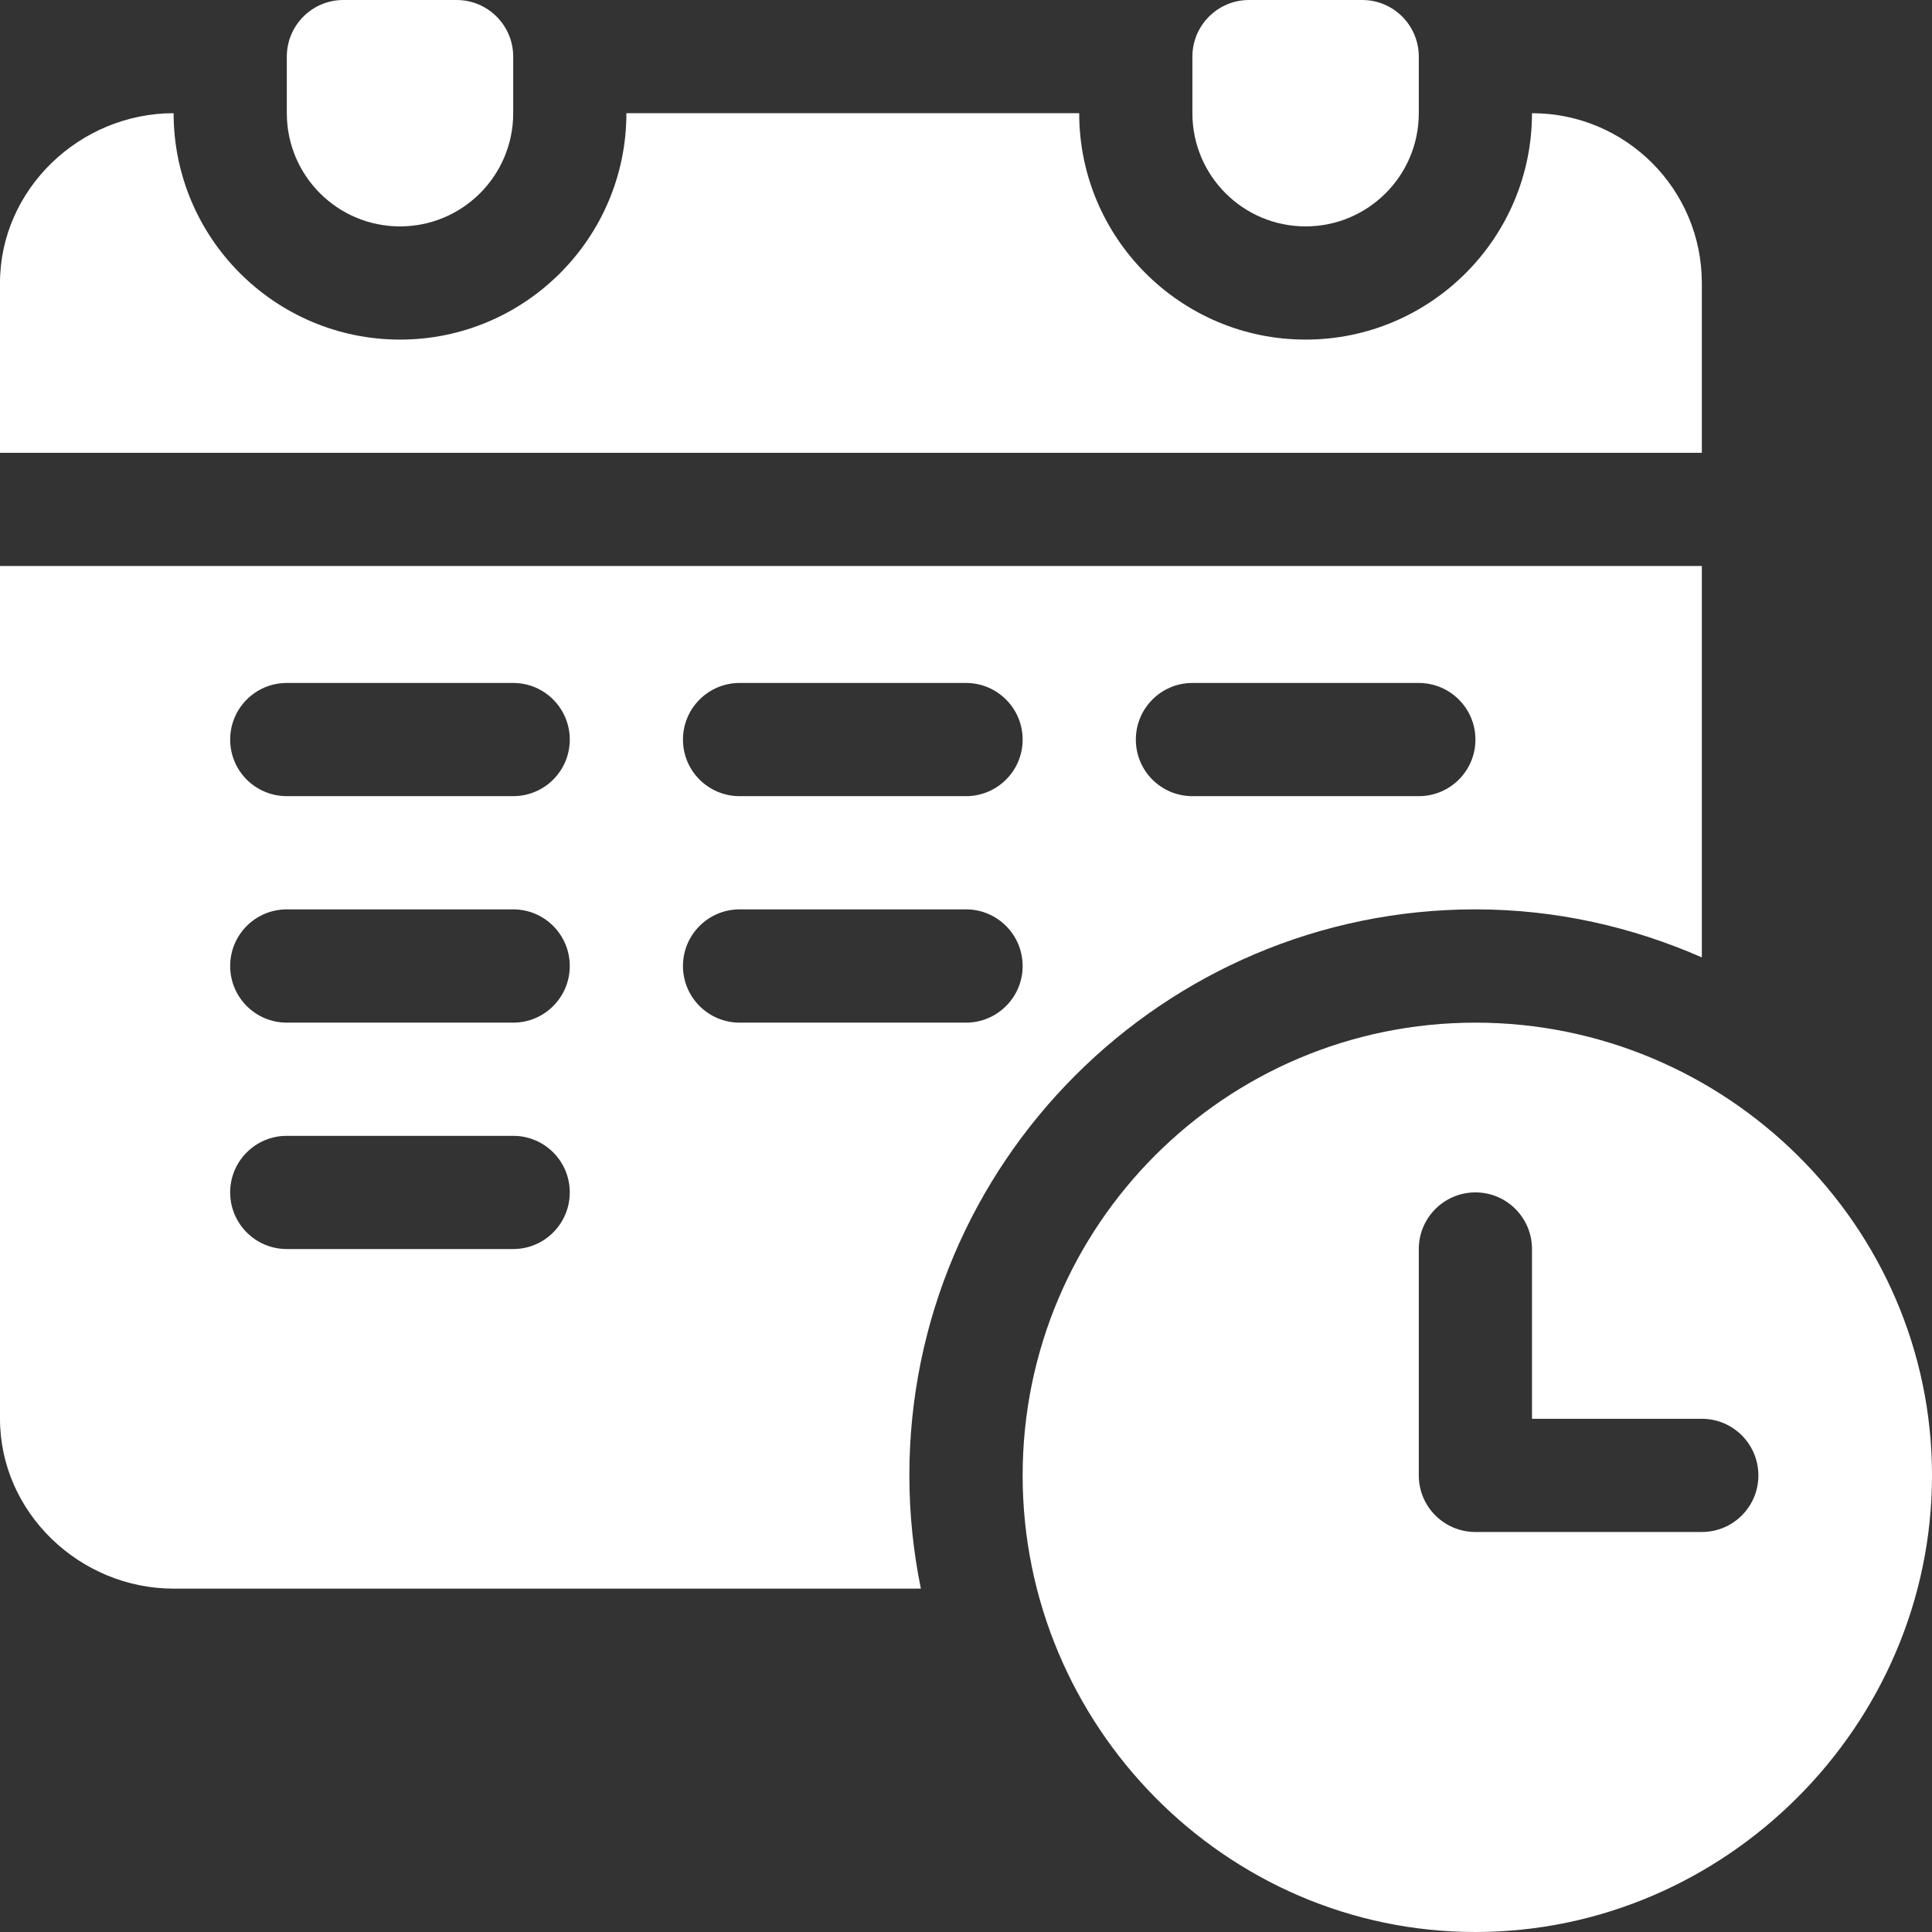 <svg width="22" height="22" viewBox="0 0 22 22" fill="none" xmlns="http://www.w3.org/2000/svg">
<rect x="0" y="0" width="22" height="22" fill="#333333" stroke="none"/>
<g clip-path="url(#clip0_617_1144)">
<path d="M3.91 0C3.554 0 3.266 0.289 3.266 0.645V1.289C3.266 2.001 3.843 2.578 4.555 2.578C5.267 2.578 5.844 2.001 5.844 1.289V0.645C5.844 0.289 5.555 0 5.199 0H3.91Z" fill="white"/>
<path d="M15.512 0H14.223C13.867 0 13.578 0.289 13.578 0.645V1.289C13.578 2.001 14.155 2.578 14.867 2.578C15.579 2.578 16.156 2.001 16.156 1.289V0.645C16.156 0.289 15.868 0 15.512 0Z" fill="white"/>
<path d="M1.977 18.09H10.486C10.401 17.673 10.355 17.242 10.355 16.801C10.355 13.247 13.247 10.355 16.801 10.355C17.718 10.355 18.588 10.555 19.379 10.902V6.445H0V16.156C0 17.224 0.909 18.09 1.977 18.09ZM13.578 7.777H16.156C16.512 7.777 16.801 8.066 16.801 8.422C16.801 8.778 16.512 9.066 16.156 9.066H13.578C13.222 9.066 12.934 8.778 12.934 8.422C12.934 8.066 13.222 7.777 13.578 7.777ZM8.422 7.777H11C11.356 7.777 11.645 8.066 11.645 8.422C11.645 8.778 11.356 9.066 11 9.066H8.422C8.066 9.066 7.777 8.778 7.777 8.422C7.777 8.066 8.066 7.777 8.422 7.777ZM8.422 10.355H11C11.356 10.355 11.645 10.644 11.645 11C11.645 11.356 11.356 11.645 11 11.645H8.422C8.066 11.645 7.777 11.356 7.777 11C7.777 10.644 8.066 10.355 8.422 10.355ZM3.266 7.777H5.844C6.2 7.777 6.488 8.066 6.488 8.422C6.488 8.778 6.2 9.066 5.844 9.066H3.266C2.909 9.066 2.621 8.778 2.621 8.422C2.621 8.066 2.909 7.777 3.266 7.777ZM3.266 10.355H5.844C6.2 10.355 6.488 10.644 6.488 11C6.488 11.356 6.2 11.645 5.844 11.645H3.266C2.909 11.645 2.621 11.356 2.621 11C2.621 10.644 2.909 10.355 3.266 10.355ZM3.266 12.934H5.844C6.2 12.934 6.488 13.222 6.488 13.578C6.488 13.934 6.2 14.223 5.844 14.223H3.266C2.909 14.223 2.621 13.934 2.621 13.578C2.621 13.222 2.909 12.934 3.266 12.934Z" fill="white"/>
<path d="M19.379 3.223C19.379 2.155 18.513 1.289 17.445 1.289C17.445 2.711 16.289 3.867 14.867 3.867C13.445 3.867 12.289 2.711 12.289 1.289H7.133C7.133 2.711 5.977 3.867 4.555 3.867C3.133 3.867 1.977 2.711 1.977 1.289C0.909 1.289 0 2.155 0 3.223V5.156H19.379V3.223Z" fill="white"/>
<path d="M16.801 11.645C13.953 11.645 11.645 13.953 11.645 16.801C11.645 19.648 13.953 22 16.801 22C19.648 22 22 19.648 22 16.801C22 13.953 19.648 11.645 16.801 11.645ZM19.379 17.445H16.801C16.445 17.445 16.156 17.157 16.156 16.801V14.223C16.156 13.867 16.445 13.578 16.801 13.578C17.157 13.578 17.445 13.867 17.445 14.223V16.156H19.379C19.735 16.156 20.023 16.445 20.023 16.801C20.023 17.157 19.735 17.445 19.379 17.445Z" fill="white"/>
</g>
<defs>
<clipPath id="clip0_617_1144">
<rect width="22" height="22" fill="white"/>
</clipPath>
</defs>
</svg>
